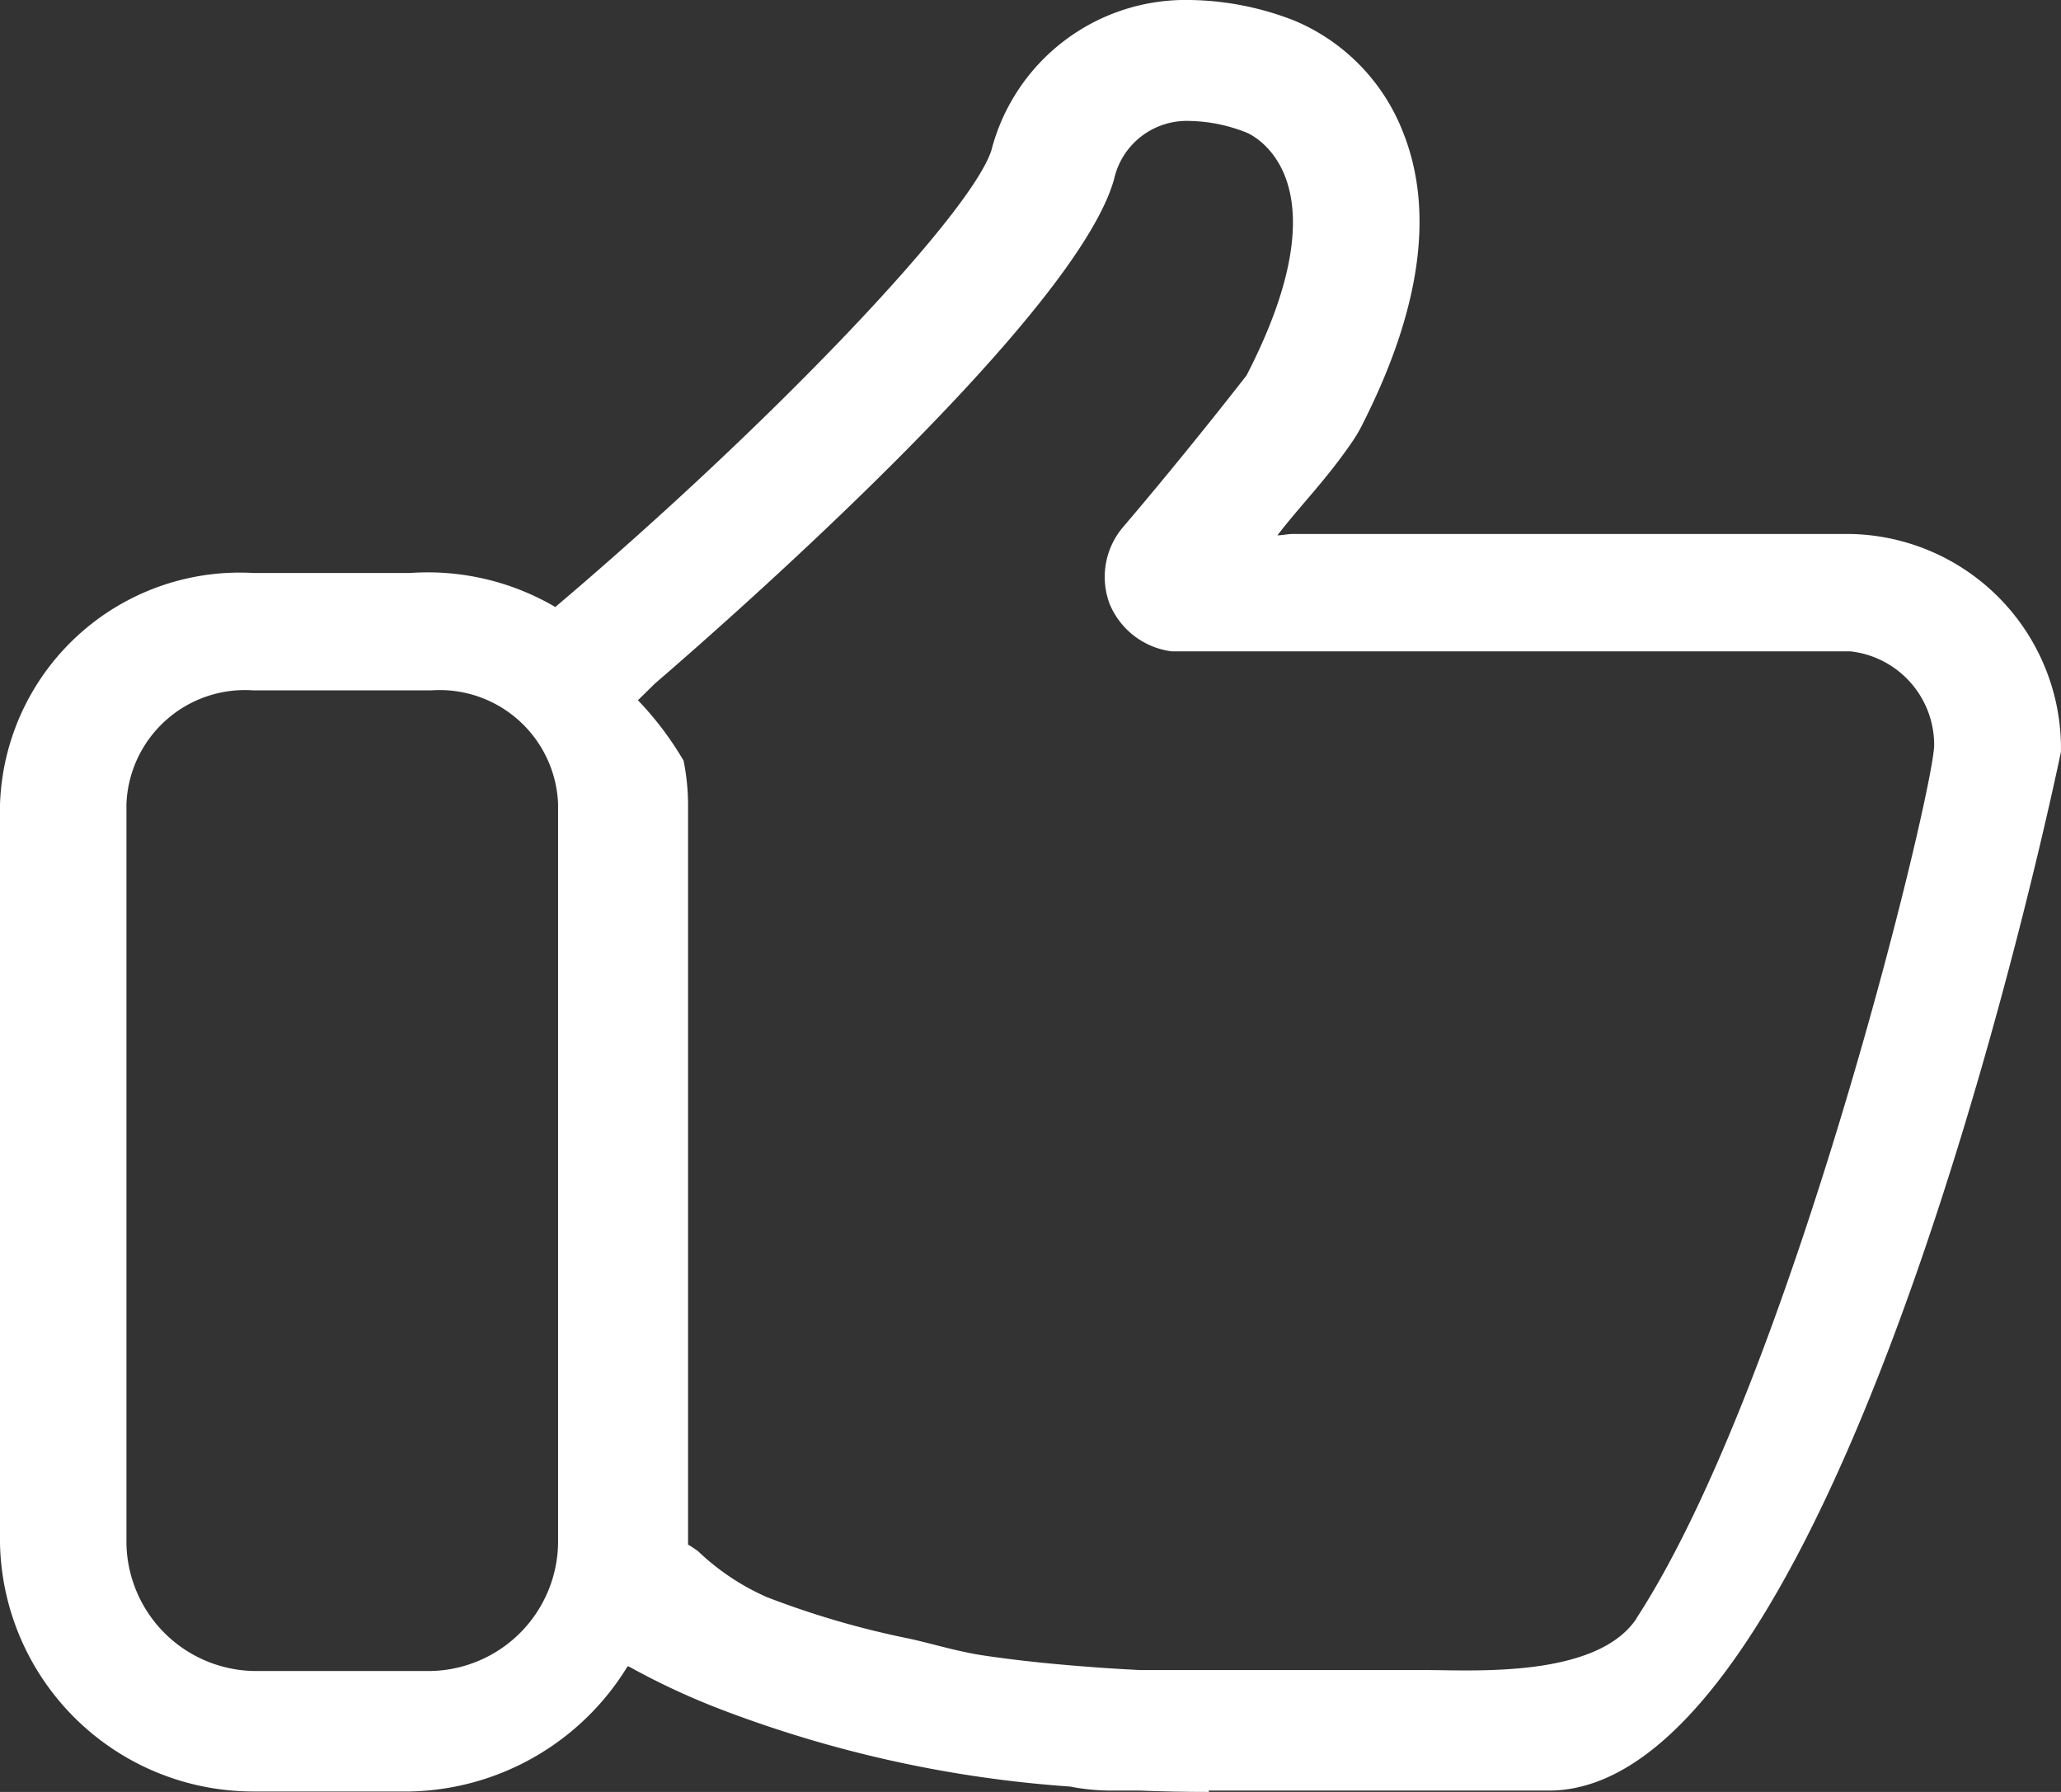 <svg xmlns="http://www.w3.org/2000/svg" width="46" height="40" viewBox="0 0 46 40">
  <rect x="0" y="0" width="46" height="40" fill="#333333" stroke="none"/>
<defs>
    <style>
      .cls-1 {
        fill: #fff;
        fill-rule: evenodd;
      }
    </style>
  </defs>
  <path id="形状_3" data-name="形状 3" class="cls-1" d="M504.309,1579.92H491.847c-0.114,0-.223.03-0.336,0.03,0.529-.69,1.085-1.23,1.684-2.11,0.06-.09.115-0.18,0.164-0.27,1.344-2.61,1.666-4.83.959-6.61a4.446,4.446,0,0,0-2.429-2.5,6.607,6.607,0,0,0-2.331-.46,4.476,4.476,0,0,0-4.432,3.36c-0.476,1.45-4.975,6.16-9.732,10.19a5.626,5.626,0,0,0-3.237-.76h-3.51a5.353,5.353,0,0,0-5.647,5.17v16.49a5.655,5.655,0,0,0,5.647,5.54h3.51a5.827,5.827,0,0,0,4.848-2.79h0.03a16.2,16.2,0,0,0,2.009.94,27.05,27.05,0,0,0,7.839,1.74,4.79,4.79,0,0,0,.935.09h0.629c0.5,0.02,1,.03,1.533.03v-0.03h7.59c6.681,0,11.429-23.19,11.429-23.19v-0.15a4.791,4.791,0,0,0-4.691-4.71h0Zm-28.853,22.53a2.9,2.9,0,0,1-2.822,2.85h-3.989a2.9,2.9,0,0,1-2.823-2.85v-16.5a2.647,2.647,0,0,1,2.823-2.54h3.989a2.646,2.646,0,0,1,2.822,2.54v16.5Zm24.069,1.68c-0.888,1.33-3.63,1.15-4.665,1.15h-6.41c-0.372-.02-0.743-0.04-1.114-0.07-0.807-.06-1.61-0.14-2.41-0.26-0.58-.09-1.12-0.26-1.624-0.37a19.649,19.649,0,0,1-3.19-.93,5.364,5.364,0,0,1-1.539-1.03c-0.072-.05-0.144-0.1-0.216-0.14v-16.53a5.066,5.066,0,0,0-.1-0.97,7.172,7.172,0,0,0-1.02-1.35l0.033-.03,0.346-.34c1.811-1.56,9.416-8.26,10.249-11.26a1.662,1.662,0,0,1,1.688-1.3,3.582,3.582,0,0,1,1.269.26s2.33,0.9,0,5.42c0,0-1.277,1.65-2.751,3.38a1.716,1.716,0,0,0-.305,1.72,1.737,1.737,0,0,0,1.388,1.06H504.3a2.1,2.1,0,0,1,1.869,2.09c0,0.98-3.182,14.18-6.648,19.5h0Z" transform="translate(-463 -1568)"/>
</svg>

